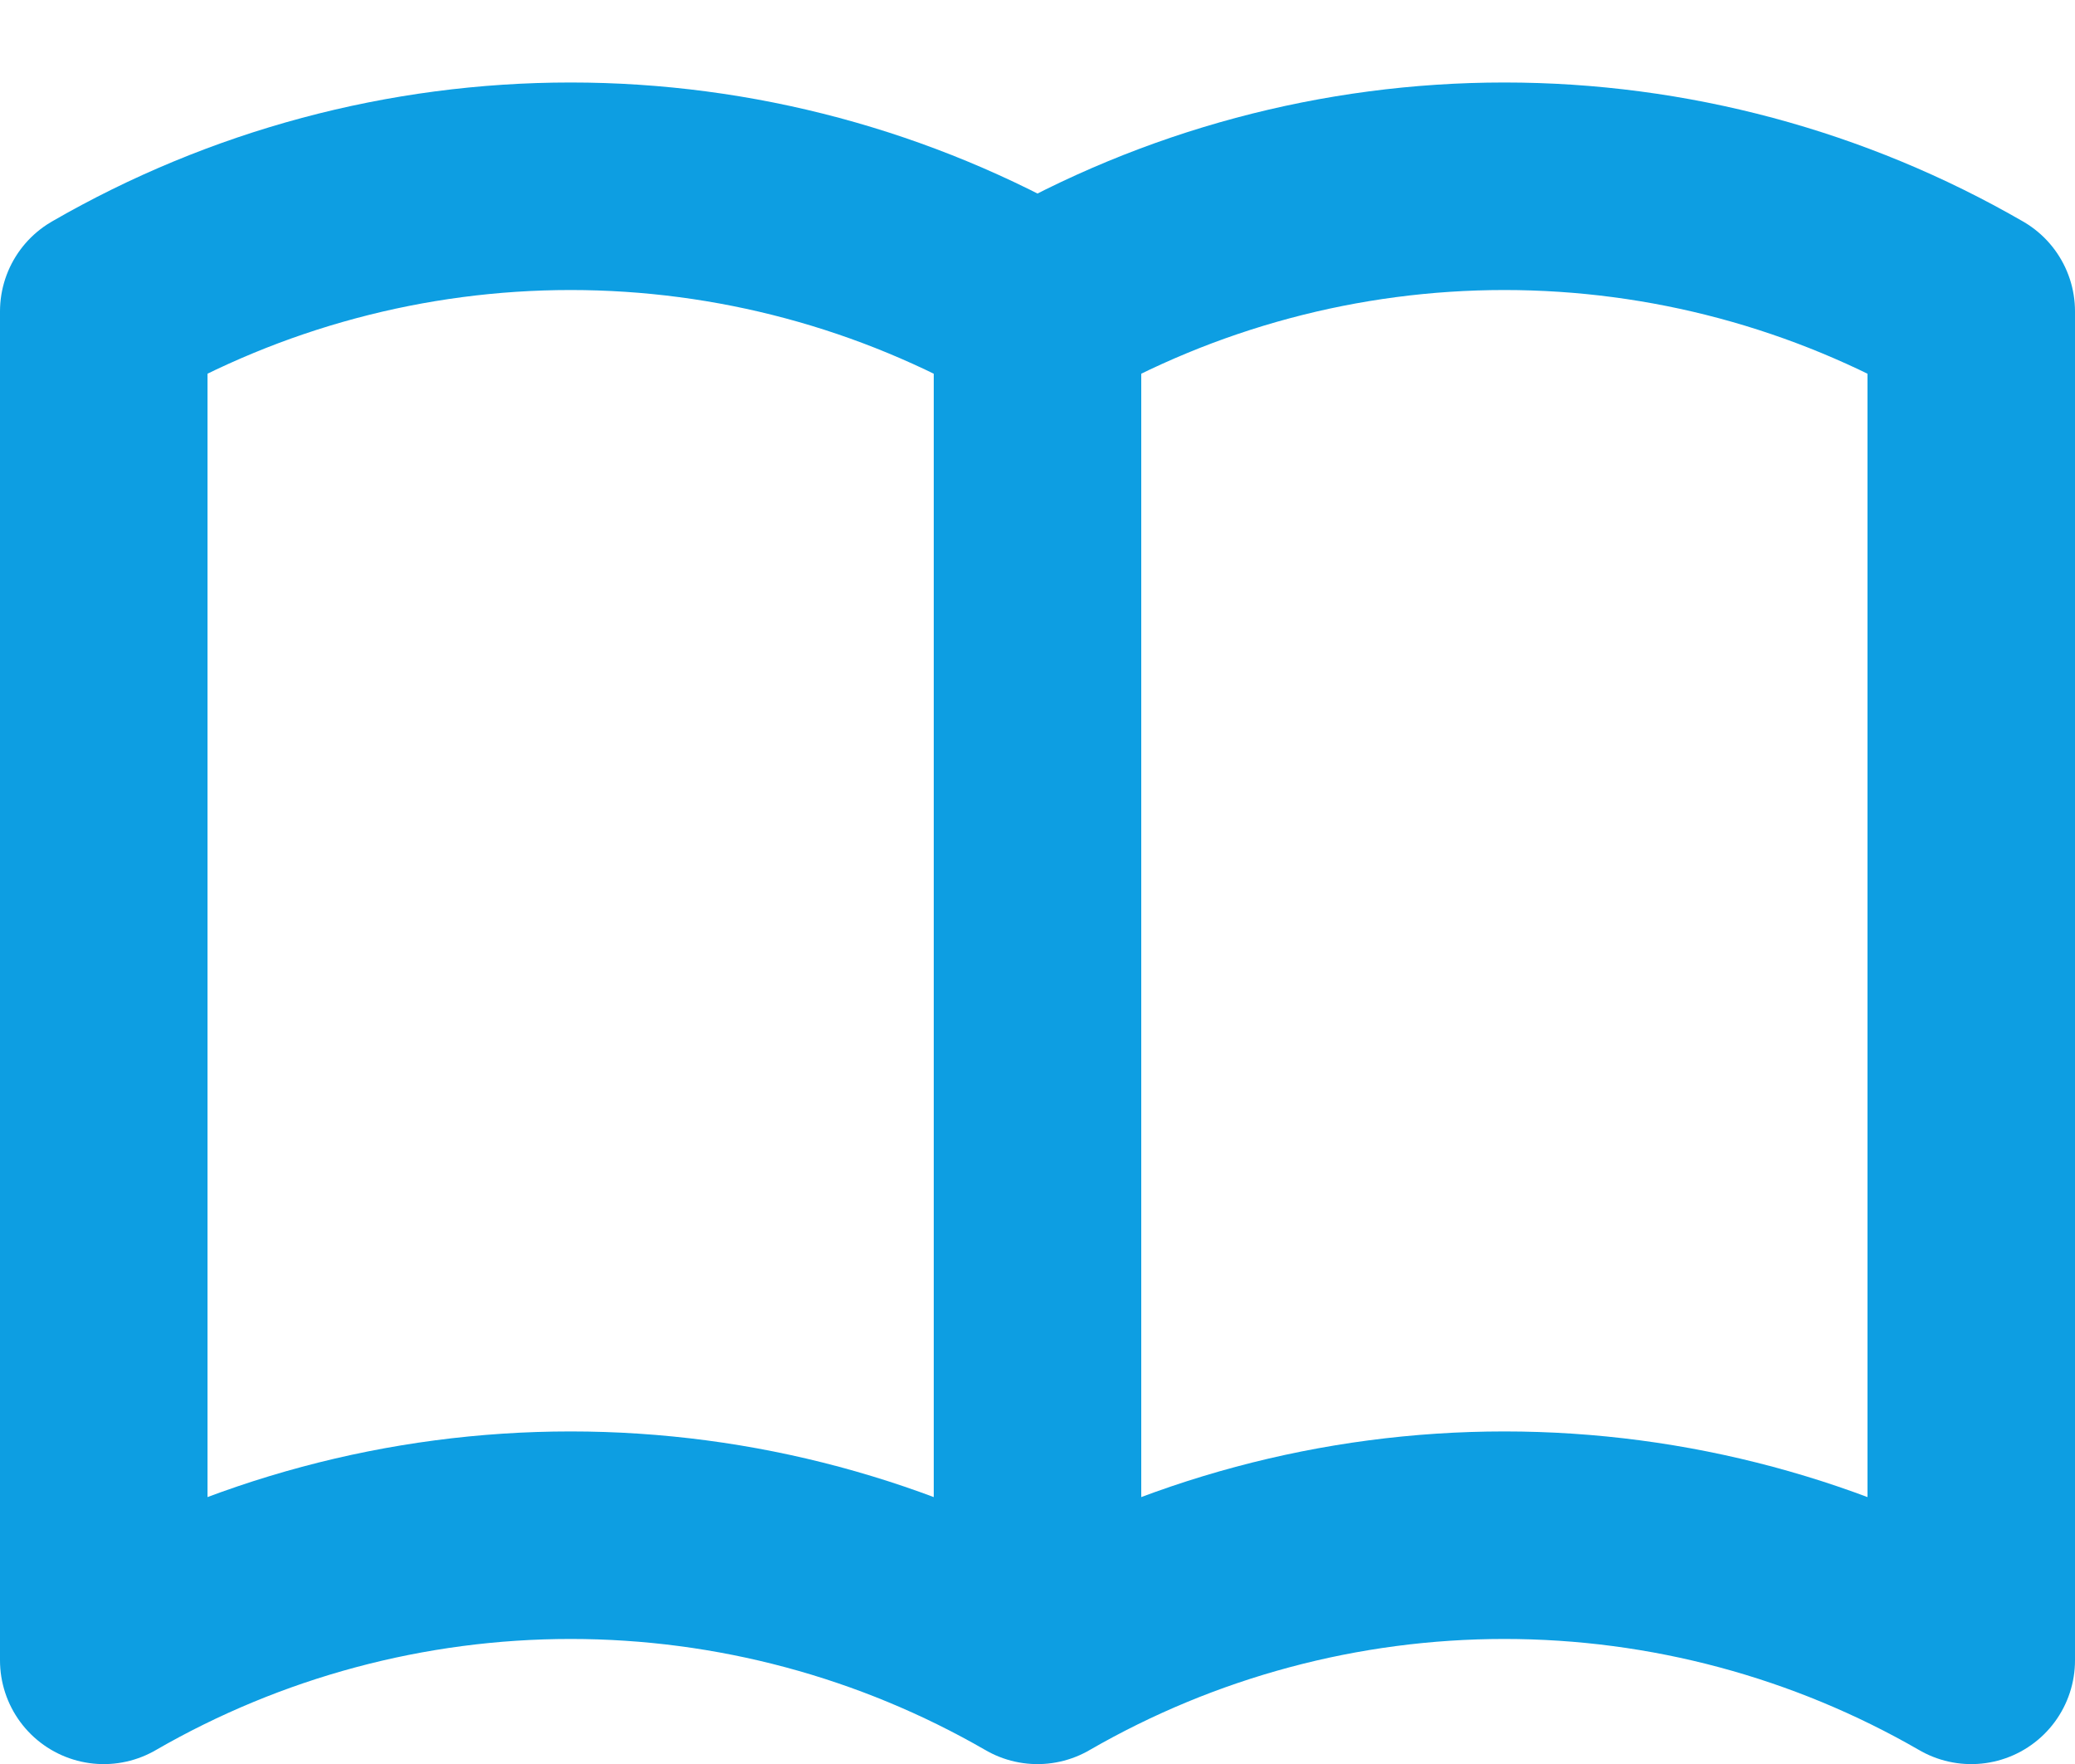 <svg width="20" height="17" viewBox="0 0 20 17" fill="none" xmlns="http://www.w3.org/2000/svg">
<path d="M10 16.001C8.632 15.211 7.08 14.795 5.5 14.795C3.92 14.795 2.368 15.211 1 16.001V3.001C2.368 2.211 3.92 1.795 5.5 1.795C7.08 1.795 8.632 2.211 10 3.001M10 16.001C11.368 15.211 12.92 14.795 14.5 14.795C16.08 14.795 17.632 15.211 19 16.001V3.001C17.632 2.211 16.08 1.795 14.5 1.795C12.92 1.795 11.368 2.211 10 3.001M10 16.001V3.001" stroke="#0D9EE2" stroke-width="2" stroke-linecap="round" stroke-linejoin="round"/>
</svg>

